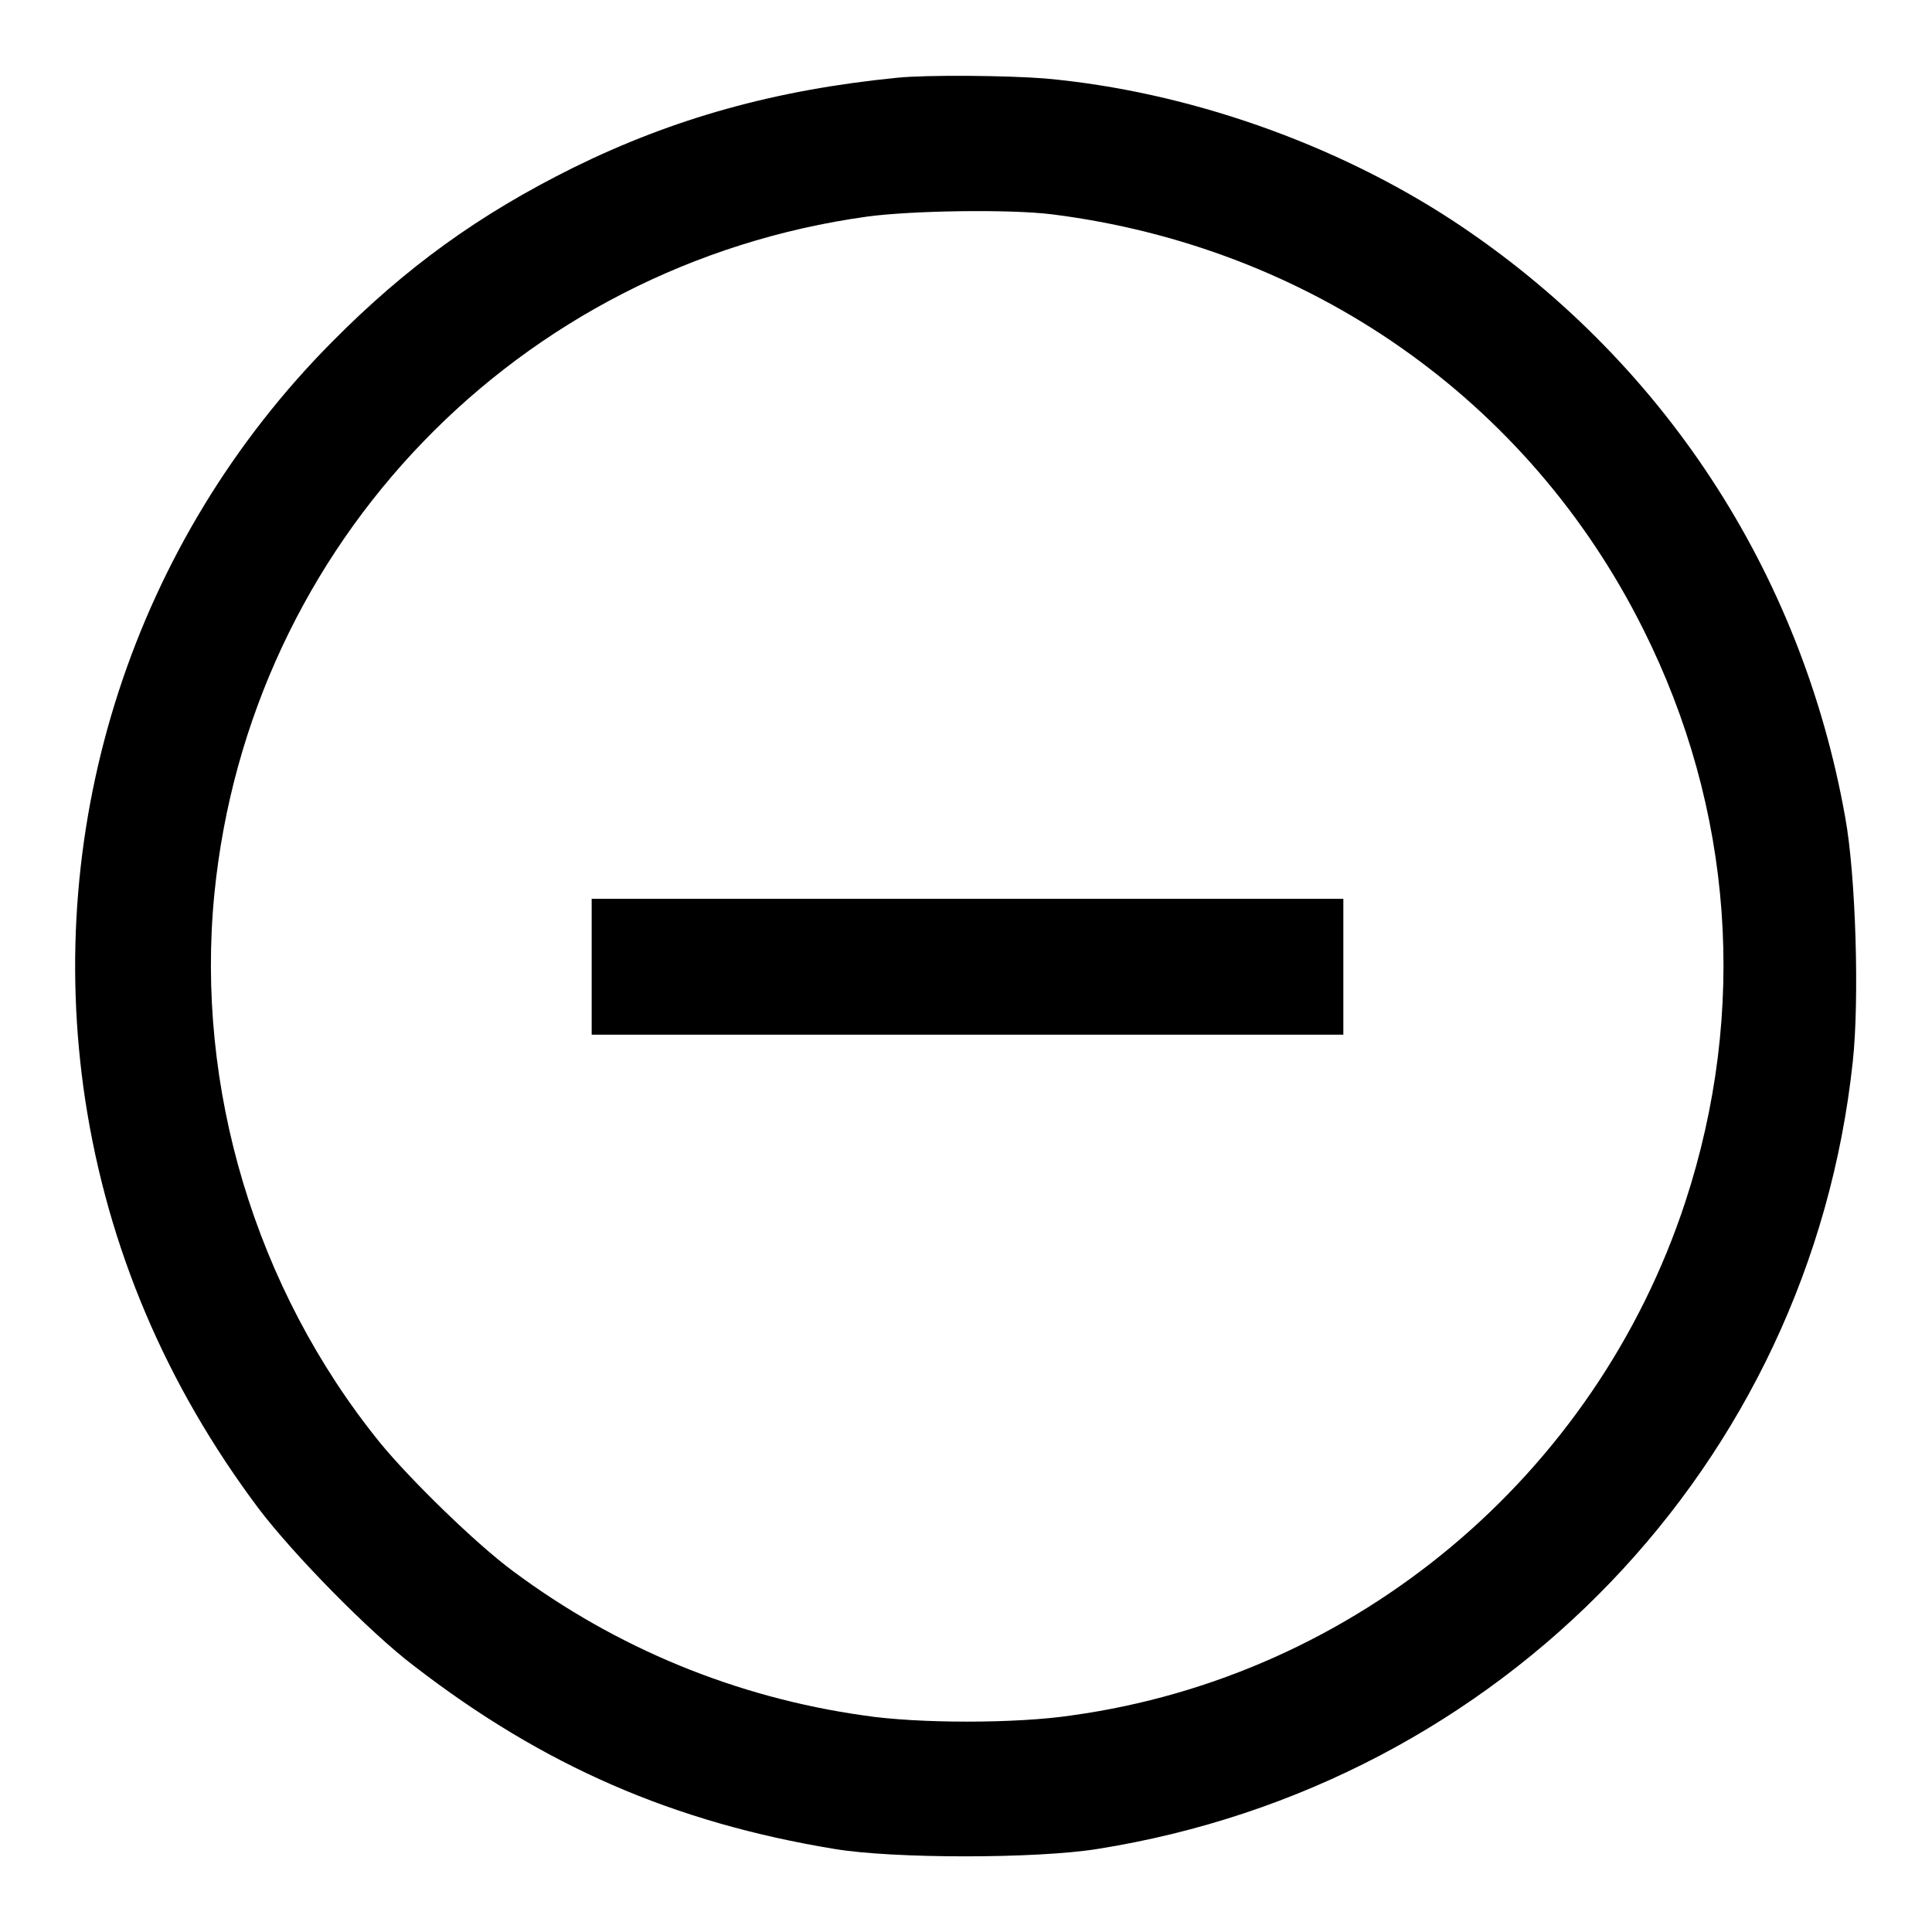<?xml version="1.0" encoding="utf-8"?>
<!-- Svg Vector Icons : http://www.onlinewebfonts.com/icon -->
<!DOCTYPE svg PUBLIC "-//W3C//DTD SVG 1.1//EN" "http://www.w3.org/Graphics/SVG/1.1/DTD/svg11.dtd">
<svg version="1.1" xmlns="http://www.w3.org/2000/svg" xmlns:xlink="http://www.w3.org/1999/xlink" x="0px" y="0px" viewBox="0 0 256 256" enable-background="new 0 0 256 256" xml:space="preserve">
<g><g><g><path fill="#000000" d="M118.9,10.3c-16.2,1.6-29.7,5.4-42.9,11.9c-12.5,6.2-22.2,13.2-32,23.1C17.8,71.7,5.7,108.9,11.3,145.8c3,19.6,10.7,37.7,22.9,54c4.6,6.1,14.8,16.5,20.6,20.9c17.2,13.3,34.5,20.8,55.8,24.3c7.8,1.3,26.7,1.3,34.8,0c53.6-8.5,94.4-51,100.1-104.3c0.9-8.2,0.4-24.8-1-32.4c-5.8-32.6-24.3-60.8-51.9-79c-15.7-10.3-35.3-17.2-54.1-18.9C133.5,10,122.8,9.9,118.9,10.3z M139.4,28.4c34.1,4.3,63.1,24.5,78.3,54.9c12,23.9,13.9,50.7,5.6,76c-11.9,36.2-43.6,62.8-81.3,68c-7.3,1.1-20.4,1.1-27.6,0c-16.9-2.4-32.7-8.9-46.4-19.1c-4.9-3.6-13.8-12.3-17.7-17.1c-16.5-20.4-24.4-47-21.9-72.6C33,72,68.7,35.1,114.9,28.7C120.8,27.9,133.8,27.7,139.4,28.4z"/><path fill="#000000" d="M78.4,128.1v9h49.8H178v-9v-9h-49.8H78.4V128.1z"/></g></g></g>
</svg>